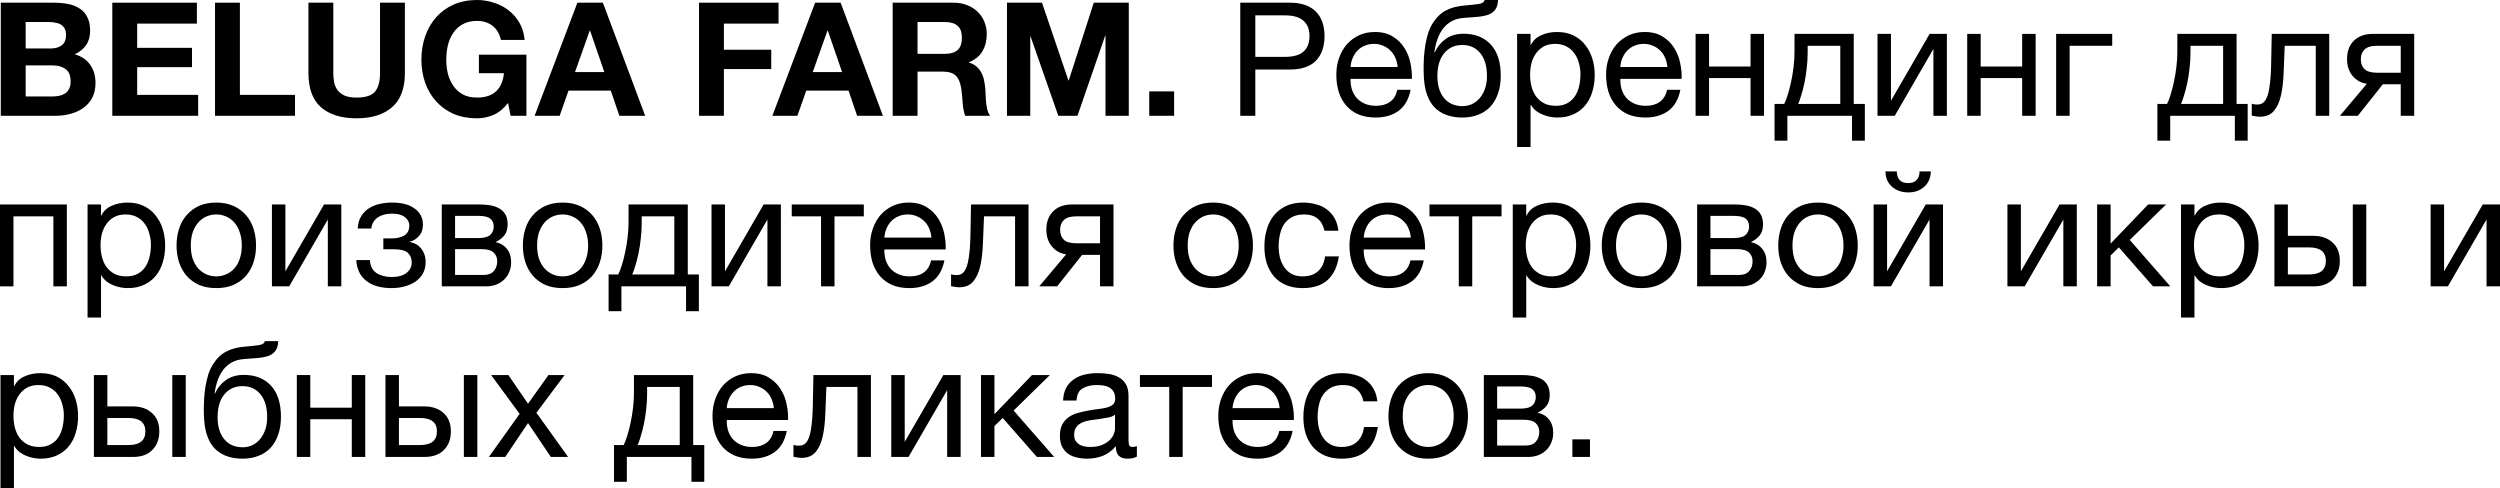 <?xml version="1.0" encoding="UTF-8"?> <svg xmlns="http://www.w3.org/2000/svg" viewBox="0 0 205.188 40.062" fill="none"> <path d="M2.106 3.978H4.173C4.537 3.978 4.836 3.891 5.07 3.718C5.304 3.545 5.421 3.263 5.421 2.873C5.421 2.656 5.382 2.479 5.304 2.34C5.226 2.201 5.122 2.093 4.992 2.015C4.862 1.937 4.71 1.885 4.537 1.859C4.372 1.824 4.199 1.807 4.017 1.807H2.106V3.978ZM0.065 0.221H4.433C4.875 0.221 5.278 0.26 5.642 0.338C6.006 0.416 6.318 0.546 6.578 0.728C6.838 0.901 7.037 1.135 7.176 1.43C7.323 1.725 7.397 2.089 7.397 2.522C7.397 2.99 7.289 3.38 7.072 3.692C6.864 4.004 6.552 4.26 6.136 4.459C6.708 4.624 7.133 4.914 7.41 5.33C7.696 5.737 7.839 6.231 7.839 6.812C7.839 7.28 7.748 7.687 7.566 8.034C7.384 8.372 7.137 8.649 6.825 8.866C6.522 9.083 6.171 9.243 5.772 9.347C5.382 9.451 4.979 9.503 4.563 9.503H0.065V0.221ZM2.106 7.917H4.29C4.489 7.917 4.68 7.9 4.862 7.865C5.044 7.822 5.204 7.757 5.343 7.67C5.482 7.575 5.59 7.449 5.668 7.293C5.755 7.137 5.798 6.938 5.798 6.695C5.798 6.218 5.664 5.88 5.395 5.681C5.126 5.473 4.771 5.369 4.329 5.369H2.106V7.917Z" fill="black"></path> <path d="M9.218 0.221H16.16V1.937H11.259V3.926H15.757V5.512H11.259V7.787H16.264V9.503H9.218V0.221Z" fill="black"></path> <path d="M17.648 0.221H19.689V7.787H24.213V9.503H17.648V0.221Z" fill="black"></path> <path d="M33.232 5.993C33.232 7.25 32.881 8.186 32.179 8.801C31.477 9.408 30.506 9.711 29.267 9.711C28.01 9.711 27.036 9.408 26.342 8.801C25.657 8.194 25.315 7.258 25.315 5.993V0.221H27.356V5.993C27.356 6.244 27.378 6.491 27.421 6.734C27.464 6.977 27.555 7.193 27.694 7.384C27.833 7.566 28.023 7.718 28.266 7.839C28.517 7.952 28.851 8.008 29.267 8.008C29.995 8.008 30.498 7.848 30.775 7.527C31.052 7.198 31.191 6.686 31.191 5.993V0.221H33.232V5.993Z" fill="black"></path> <path d="M41.698 8.45C41.334 8.918 40.931 9.247 40.489 9.438C40.047 9.62 39.6 9.711 39.15 9.711C38.439 9.711 37.798 9.59 37.226 9.347C36.663 9.096 36.186 8.753 35.796 8.32C35.406 7.887 35.107 7.38 34.899 6.799C34.691 6.21 34.587 5.577 34.587 4.901C34.587 4.208 34.691 3.566 34.899 2.977C35.107 2.379 35.406 1.859 35.796 1.417C36.186 0.975 36.663 0.628 37.226 0.377C37.798 0.126 38.439 0 39.15 0C39.626 0 40.086 0.074 40.528 0.221C40.979 0.36 41.381 0.568 41.737 0.845C42.101 1.122 42.4 1.465 42.634 1.872C42.868 2.279 43.011 2.747 43.063 3.276H41.113C40.992 2.756 40.758 2.366 40.411 2.106C40.064 1.846 39.644 1.716 39.15 1.716C38.69 1.716 38.301 1.807 37.98 1.989C37.659 2.162 37.399 2.401 37.2 2.704C37 2.999 36.853 3.337 36.758 3.718C36.671 4.099 36.628 4.494 36.628 4.901C36.628 5.291 36.671 5.672 36.758 6.045C36.853 6.409 37 6.738 37.2 7.033C37.399 7.328 37.659 7.566 37.98 7.748C38.301 7.921 38.69 8.008 39.15 8.008C39.826 8.008 40.346 7.839 40.71 7.501C41.082 7.154 41.299 6.656 41.36 6.006H39.306V4.485H43.206V9.503H41.906L41.698 8.45Z" fill="black"></path> <path d="M47.194 5.915H49.599L48.429 2.509H48.403L47.194 5.915ZM47.389 0.221H49.482L52.953 9.503H50.834L50.132 7.436H46.661L45.933 9.503H43.879L47.389 0.221Z" fill="black"></path> <path d="M57.372 0.221H63.898V1.937H59.413V4.082H63.3V5.668H59.413V9.503H57.372V0.221Z" fill="black"></path> <path d="M66.707 5.915H69.112L67.942 2.509H67.916L66.707 5.915ZM66.902 0.221H68.995L72.466 9.503H70.347L69.645 7.436H66.174L65.446 9.503H63.392L66.902 0.221Z" fill="black"></path> <path d="M75.307 4.42H77.543C78.011 4.42 78.362 4.316 78.596 4.108C78.83 3.9 78.947 3.562 78.947 3.094C78.947 2.643 78.83 2.318 78.596 2.119C78.362 1.911 78.011 1.807 77.543 1.807H75.307V4.42ZM73.266 0.221H78.271C78.687 0.221 79.06 0.29 79.389 0.429C79.727 0.559 80.013 0.741 80.247 0.975C80.49 1.209 80.672 1.482 80.793 1.794C80.923 2.097 80.988 2.427 80.988 2.782C80.988 3.328 80.871 3.8 80.637 4.199C80.412 4.598 80.039 4.901 79.519 5.109V5.135C79.77 5.204 79.978 5.313 80.143 5.46C80.308 5.599 80.442 5.768 80.546 5.967C80.65 6.158 80.724 6.37 80.767 6.604C80.819 6.838 80.854 7.072 80.871 7.306C80.88 7.453 80.889 7.627 80.897 7.826C80.906 8.025 80.919 8.229 80.936 8.437C80.962 8.645 80.997 8.844 81.04 9.035C81.092 9.217 81.166 9.373 81.261 9.503H79.22C79.107 9.208 79.038 8.857 79.012 8.45C78.986 8.043 78.947 7.653 78.895 7.28C78.826 6.795 78.679 6.439 78.453 6.214C78.228 5.989 77.86 5.876 77.348 5.876H75.307V9.503H73.266V0.221Z" fill="black"></path> <path d="M82.648 0.221H85.521L87.692 6.604H87.718L89.772 0.221H92.645V9.503H90.734V2.925H90.708L88.433 9.503H86.86L84.585 2.99H84.559V9.503H82.648V0.221Z" fill="black"></path> <path d="M94.325 7.501H96.366V9.503H94.325V7.501Z" fill="black"></path> <path d="M101.795 0.221H105.864C106.809 0.221 107.519 0.464 107.996 0.949C108.473 1.426 108.711 2.097 108.711 2.964C108.711 3.831 108.473 4.507 107.996 4.992C107.519 5.469 106.809 5.707 105.864 5.707H103.03V9.503H101.795V0.221ZM105.448 4.667C106.15 4.667 106.662 4.524 106.982 4.238C107.312 3.943 107.476 3.519 107.476 2.964C107.476 2.409 107.312 1.989 106.982 1.703C106.662 1.408 106.15 1.261 105.448 1.261H103.03V4.667H105.448Z" fill="black"></path> <path d="M112.903 9.646C112.366 9.646 111.893 9.559 111.486 9.386C111.087 9.213 110.754 8.97 110.485 8.658C110.216 8.346 110.013 7.973 109.874 7.54C109.744 7.107 109.679 6.634 109.679 6.123C109.679 5.62 109.757 5.157 109.913 4.732C110.069 4.299 110.286 3.926 110.563 3.614C110.849 3.302 111.183 3.059 111.564 2.886C111.954 2.713 112.379 2.626 112.838 2.626C113.436 2.626 113.93 2.752 114.32 3.003C114.719 3.246 115.035 3.558 115.269 3.939C115.512 4.32 115.676 4.736 115.763 5.187C115.858 5.638 115.897 6.067 115.88 6.474H110.849C110.84 6.769 110.875 7.05 110.953 7.319C111.031 7.579 111.157 7.813 111.33 8.021C111.503 8.22 111.724 8.381 111.993 8.502C112.262 8.623 112.578 8.684 112.942 8.684C113.41 8.684 113.791 8.576 114.086 8.359C114.389 8.142 114.589 7.813 114.684 7.371H115.776C115.629 8.134 115.304 8.706 114.801 9.087C114.298 9.46 113.666 9.646 112.903 9.646ZM114.71 5.499C114.693 5.239 114.632 4.992 114.528 4.758C114.433 4.524 114.298 4.325 114.125 4.16C113.96 3.987 113.761 3.852 113.527 3.757C113.302 3.653 113.05 3.601 112.773 3.601C112.487 3.601 112.227 3.653 111.993 3.757C111.768 3.852 111.573 3.987 111.408 4.16C111.243 4.333 111.113 4.537 111.018 4.771C110.923 4.996 110.866 5.239 110.849 5.499H114.71Z" fill="black"></path> <path d="M120.028 9.646C119.162 9.646 118.46 9.425 117.922 8.983C117.394 8.541 117.06 7.856 116.921 6.929C116.869 6.565 116.843 6.158 116.843 5.707C116.843 5.386 116.852 5.053 116.869 4.706C116.895 4.359 116.934 4.017 116.986 3.679C117.047 3.341 117.125 3.016 117.22 2.704C117.324 2.392 117.459 2.11 117.623 1.859C117.918 1.4 118.278 1.062 118.702 0.845C119.127 0.62 119.66 0.485 120.301 0.442C120.726 0.407 121.081 0.368 121.367 0.325C121.653 0.282 121.814 0.173 121.848 0H122.953C122.936 0.338 122.862 0.598 122.732 0.78C122.602 0.962 122.42 1.101 122.186 1.196C121.952 1.283 121.666 1.343 121.328 1.378C120.99 1.404 120.596 1.434 120.145 1.469C119.773 1.495 119.448 1.582 119.17 1.729C118.893 1.876 118.655 2.076 118.455 2.327C118.265 2.57 118.109 2.86 117.987 3.198C117.866 3.527 117.779 3.891 117.727 4.29H117.766C117.957 3.848 118.252 3.484 118.65 3.198C119.058 2.912 119.547 2.769 120.119 2.769C121.064 2.769 121.809 3.064 122.355 3.653C122.901 4.242 123.174 5.092 123.174 6.201C123.174 6.764 123.097 7.263 122.94 7.696C122.793 8.121 122.581 8.48 122.303 8.775C122.026 9.061 121.692 9.278 121.302 9.425C120.921 9.572 120.496 9.646 120.028 9.646ZM120.041 8.71C120.301 8.71 120.553 8.658 120.795 8.554C121.038 8.441 121.25 8.281 121.433 8.073C121.614 7.865 121.762 7.609 121.874 7.306C121.987 6.994 122.043 6.634 122.043 6.227C122.043 5.438 121.861 4.819 121.497 4.368C121.133 3.917 120.64 3.692 120.015 3.692C119.391 3.692 118.893 3.922 118.52 4.381C118.157 4.832 117.974 5.451 117.974 6.24C117.974 7.003 118.157 7.605 118.52 8.047C118.884 8.489 119.391 8.71 120.041 8.71Z" fill="black"></path> <path d="M124.517 2.782H125.621V3.692H125.647C125.829 3.319 126.116 3.051 126.505 2.886C126.896 2.713 127.324 2.626 127.793 2.626C128.313 2.626 128.763 2.721 129.145 2.912C129.535 3.103 129.855 3.363 130.107 3.692C130.367 4.013 130.561 4.385 130.691 4.81C130.822 5.235 130.887 5.685 130.887 6.162C130.887 6.647 130.822 7.102 130.691 7.527C130.57 7.943 130.38 8.311 130.12 8.632C129.868 8.944 129.548 9.191 129.157 9.373C128.776 9.555 128.33 9.646 127.819 9.646C127.645 9.646 127.459 9.629 127.259 9.594C127.06 9.559 126.861 9.503 126.661 9.425C126.462 9.347 126.272 9.243 126.09 9.113C125.916 8.974 125.769 8.805 125.647 8.606H125.621V12.064H124.517V2.782ZM127.702 8.684C128.074 8.684 128.391 8.61 128.651 8.463C128.91 8.316 129.118 8.121 129.275 7.878C129.431 7.635 129.543 7.358 129.613 7.046C129.682 6.734 129.716 6.413 129.716 6.084C129.716 5.772 129.673 5.469 129.587 5.174C129.509 4.871 129.383 4.602 129.21 4.368C129.045 4.134 128.828 3.948 128.56 3.809C128.3 3.67 127.992 3.601 127.637 3.601C127.264 3.601 126.948 3.675 126.688 3.822C126.427 3.969 126.215 4.164 126.051 4.407C125.886 4.641 125.764 4.91 125.686 5.213C125.617 5.516 125.582 5.824 125.582 6.136C125.582 6.465 125.621 6.786 125.699 7.098C125.777 7.401 125.899 7.67 126.064 7.904C126.237 8.138 126.458 8.329 126.727 8.476C126.995 8.615 127.32 8.684 127.702 8.684Z" fill="black"></path> <path d="M135.044 9.646C134.506 9.646 134.034 9.559 133.627 9.386C133.228 9.213 132.894 8.97 132.626 8.658C132.357 8.346 132.153 7.973 132.015 7.54C131.885 7.107 131.82 6.634 131.82 6.123C131.82 5.62 131.898 5.157 132.054 4.732C132.209 4.299 132.426 3.926 132.704 3.614C132.989 3.302 133.323 3.059 133.705 2.886C134.095 2.713 134.519 2.626 134.979 2.626C135.577 2.626 136.071 2.752 136.461 3.003C136.859 3.246 137.176 3.558 137.41 3.939C137.652 4.32 137.817 4.736 137.903 5.187C137.999 5.638 138.038 6.067 138.021 6.474H132.989C132.981 6.769 133.015 7.05 133.094 7.319C133.172 7.579 133.297 7.813 133.471 8.021C133.644 8.22 133.865 8.381 134.134 8.502C134.402 8.623 134.719 8.684 135.083 8.684C135.551 8.684 135.932 8.576 136.227 8.359C136.53 8.142 136.729 7.813 136.825 7.371H137.916C137.769 8.134 137.444 8.706 136.942 9.087C136.439 9.46 135.806 9.646 135.044 9.646ZM136.851 5.499C136.833 5.239 136.773 4.992 136.669 4.758C136.573 4.524 136.439 4.325 136.265 4.16C136.101 3.987 135.902 3.852 135.668 3.757C135.442 3.653 135.191 3.601 134.914 3.601C134.627 3.601 134.368 3.653 134.134 3.757C133.908 3.852 133.713 3.987 133.549 4.16C133.384 4.333 133.254 4.537 133.159 4.771C133.063 4.996 133.007 5.239 132.989 5.499H136.851Z" fill="black"></path> <path d="M139.166 2.782H140.271V5.46H143.677V2.782H144.782V9.503H143.677V6.409H140.271V9.503H139.166V2.782Z" fill="black"></path> <path d="M145.647 8.528H146.44C146.536 8.346 146.631 8.099 146.726 7.787C146.831 7.466 146.921 7.115 146.999 6.734C147.086 6.344 147.155 5.932 147.207 5.499C147.259 5.066 147.285 4.641 147.285 4.225V2.782H152.147V8.528H153.057V11.544H152.004V9.503H146.7V11.544H145.647V8.528ZM151.042 8.528V3.757H148.364V4.329C148.364 4.754 148.338 5.178 148.286 5.603C148.243 6.019 148.182 6.413 148.104 6.786C148.026 7.159 147.94 7.497 147.844 7.8C147.758 8.103 147.671 8.346 147.585 8.528H151.042Z" fill="black"></path> <path d="M154.096 2.782H155.201V8.268L158.373 2.782H159.79V9.503H158.685V4.017L155.513 9.503H154.096V2.782Z" fill="black"></path> <path d="M161.459 2.782H162.564V5.46H165.97V2.782H167.075V9.503H165.97V6.409H162.564V9.503H161.459V2.782Z" fill="black"></path> <path d="M168.759 2.782H173.361V3.757H169.865V9.503H168.759V2.782Z" fill="black"></path> <path d="M177.068 8.528H177.861C177.957 8.346 178.052 8.099 178.147 7.787C178.251 7.466 178.342 7.115 178.42 6.734C178.507 6.344 178.576 5.932 178.628 5.499C178.68 5.066 178.706 4.641 178.706 4.225V2.782H183.568V8.528H184.478V11.544H183.425V9.503H178.121V11.544H177.068V8.528ZM182.463 8.528V3.757H179.785V4.329C179.785 4.754 179.759 5.178 179.707 5.603C179.664 6.019 179.603 6.413 179.525 6.786C179.447 7.159 179.361 7.497 179.265 7.8C179.179 8.103 179.092 8.346 179.005 8.528H182.463Z" fill="black"></path> <path d="M185.465 9.581C185.352 9.581 185.235 9.568 185.114 9.542C184.992 9.525 184.893 9.507 184.815 9.49V8.515C184.901 8.541 184.979 8.558 185.049 8.567C185.127 8.576 185.2 8.58 185.27 8.58C185.555 8.58 185.772 8.467 185.92 8.242C186.076 8.017 186.188 7.67 186.258 7.202C186.335 6.734 186.383 6.136 186.401 5.408C186.418 4.671 186.435 3.796 186.453 2.782H191.172V9.503H190.067V3.757H187.519C187.493 4.546 187.462 5.295 187.428 6.006C187.402 6.708 187.328 7.323 187.207 7.852C187.085 8.381 186.89 8.801 186.622 9.113C186.353 9.425 185.967 9.581 185.465 9.581Z" fill="black"></path> <path d="M194.259 6.877C193.782 6.808 193.392 6.591 193.089 6.227C192.786 5.863 192.634 5.404 192.634 4.849C192.634 4.216 192.82 3.714 193.193 3.341C193.574 2.968 194.09 2.782 194.74 2.782H198.146V9.503H197.041V6.916H195.572L193.518 9.503H192.049L194.259 6.877ZM197.041 5.967V3.757H195.091C194.623 3.757 194.285 3.857 194.077 4.056C193.869 4.255 193.765 4.524 193.765 4.862C193.765 5.209 193.869 5.482 194.077 5.681C194.285 5.872 194.623 5.967 195.091 5.967H197.041Z" fill="black"></path> <path d="M0 16.782H5.486V23.503H4.381V17.757H1.105V23.503H0V16.782Z" fill="black"></path> <path d="M7.186 16.782H8.291V17.692H8.317C8.499 17.319 8.785 17.051 9.175 16.886C9.565 16.713 9.994 16.626 10.462 16.626C10.982 16.626 11.433 16.721 11.814 16.912C12.204 17.103 12.525 17.363 12.776 17.692C13.036 18.013 13.231 18.385 13.361 18.81C13.491 19.235 13.556 19.685 13.556 20.162C13.556 20.647 13.491 21.102 13.361 21.527C13.24 21.943 13.049 22.311 12.789 22.632C12.538 22.944 12.217 23.191 11.827 23.373C11.446 23.555 11 23.646 10.488 23.646C10.315 23.646 10.129 23.629 9.929 23.594C9.73 23.559 9.531 23.503 9.331 23.425C9.132 23.347 8.941 23.243 8.759 23.113C8.586 22.974 8.439 22.805 8.317 22.606H8.291V26.064H7.186V16.782ZM10.371 22.684C10.744 22.684 11.06 22.61 11.32 22.463C11.58 22.316 11.788 22.121 11.944 21.878C12.1 21.635 12.213 21.358 12.282 21.046C12.352 20.734 12.386 20.413 12.386 20.084C12.386 19.772 12.343 19.469 12.256 19.174C12.178 18.871 12.053 18.602 11.879 18.368C11.715 18.134 11.498 17.948 11.229 17.809C10.969 17.67 10.662 17.601 10.306 17.601C9.934 17.601 9.617 17.675 9.357 17.822C9.097 17.969 8.885 18.164 8.72 18.407C8.556 18.641 8.434 18.91 8.356 19.213C8.287 19.516 8.252 19.824 8.252 20.136C8.252 20.465 8.291 20.786 8.369 21.098C8.447 21.401 8.569 21.67 8.733 21.904C8.907 22.138 9.128 22.329 9.396 22.476C9.665 22.615 9.99 22.684 10.371 22.684Z" fill="black"></path> <path d="M17.753 23.646C17.215 23.646 16.743 23.559 16.336 23.386C15.937 23.204 15.599 22.957 15.322 22.645C15.044 22.324 14.836 21.952 14.698 21.527C14.559 21.102 14.49 20.643 14.49 20.149C14.49 19.655 14.559 19.196 14.698 18.771C14.836 18.338 15.044 17.965 15.322 17.653C15.599 17.332 15.937 17.081 16.336 16.899C16.743 16.717 17.215 16.626 17.753 16.626C18.281 16.626 18.749 16.717 19.157 16.899C19.564 17.081 19.906 17.332 20.184 17.653C20.461 17.965 20.669 18.338 20.808 18.771C20.946 19.196 21.016 19.655 21.016 20.149C21.016 20.643 20.946 21.102 20.808 21.527C20.669 21.952 20.461 22.324 20.184 22.645C19.906 22.957 19.564 23.204 19.157 23.386C18.749 23.559 18.281 23.646 17.753 23.646ZM17.753 22.684C18.039 22.684 18.307 22.628 18.559 22.515C18.819 22.402 19.044 22.242 19.235 22.034C19.425 21.817 19.573 21.553 19.677 21.241C19.789 20.92 19.846 20.556 19.846 20.149C19.846 19.742 19.789 19.382 19.677 19.07C19.573 18.749 19.425 18.481 19.235 18.264C19.044 18.047 18.819 17.883 18.559 17.77C18.307 17.657 18.039 17.601 17.753 17.601C17.467 17.601 17.194 17.657 16.934 17.77C16.682 17.883 16.461 18.047 16.271 18.264C16.08 18.481 15.928 18.749 15.816 19.07C15.712 19.382 15.66 19.742 15.66 20.149C15.66 20.556 15.712 20.92 15.816 21.241C15.928 21.553 16.08 21.817 16.271 22.034C16.461 22.242 16.682 22.402 16.934 22.515C17.194 22.628 17.467 22.684 17.753 22.684Z" fill="black"></path> <path d="M22.318 16.782H23.423V22.268L26.595 16.782H28.012V23.503H26.907V18.017L23.735 23.503H22.318V16.782Z" fill="black"></path> <path d="M32.152 23.646C31.259 23.646 30.561 23.447 30.059 23.048C29.556 22.649 29.283 22.082 29.24 21.345H30.358C30.392 21.839 30.574 22.194 30.904 22.411C31.233 22.628 31.645 22.736 32.139 22.736C32.667 22.736 33.075 22.623 33.361 22.398C33.647 22.173 33.79 21.887 33.79 21.54C33.79 21.202 33.681 20.938 33.465 20.747C33.248 20.556 32.88 20.461 32.36 20.461H31.463V19.564H32.178C32.568 19.564 32.901 19.486 33.179 19.33C33.456 19.165 33.595 18.884 33.595 18.485C33.595 18.234 33.473 18.013 33.231 17.822C32.997 17.631 32.646 17.536 32.178 17.536C31.978 17.536 31.779 17.558 31.58 17.601C31.389 17.644 31.216 17.714 31.06 17.809C30.904 17.904 30.774 18.03 30.67 18.186C30.566 18.342 30.501 18.533 30.475 18.758H29.357C29.383 18.342 29.482 18 29.656 17.731C29.829 17.454 30.046 17.237 30.306 17.081C30.566 16.916 30.86 16.799 31.19 16.73C31.519 16.661 31.853 16.626 32.191 16.626C32.537 16.626 32.862 16.661 33.166 16.73C33.469 16.799 33.733 16.912 33.959 17.068C34.193 17.215 34.375 17.402 34.505 17.627C34.643 17.852 34.713 18.121 34.713 18.433C34.713 18.823 34.6 19.139 34.375 19.382C34.158 19.625 33.911 19.776 33.634 19.837V19.863C33.79 19.889 33.946 19.941 34.102 20.019C34.258 20.097 34.396 20.205 34.518 20.344C34.639 20.474 34.739 20.639 34.817 20.838C34.895 21.029 34.934 21.254 34.934 21.514C34.934 21.878 34.856 22.194 34.7 22.463C34.544 22.732 34.336 22.953 34.076 23.126C33.816 23.299 33.517 23.429 33.179 23.516C32.849 23.603 32.507 23.646 32.152 23.646Z" fill="black"></path> <path d="M36.258 16.782H39.365C39.659 16.782 39.941 16.804 40.21 16.847C40.487 16.89 40.734 16.973 40.951 17.094C41.167 17.207 41.341 17.371 41.471 17.588C41.601 17.805 41.666 18.082 41.666 18.42C41.666 18.784 41.579 19.079 41.406 19.304C41.232 19.529 40.99 19.716 40.678 19.863V19.876C41.068 19.954 41.375 20.136 41.601 20.422C41.835 20.708 41.952 21.076 41.952 21.527C41.952 21.813 41.9 22.077 41.796 22.32C41.701 22.563 41.562 22.771 41.38 22.944C41.198 23.117 40.981 23.256 40.73 23.36C40.478 23.455 40.206 23.503 39.911 23.503H36.258V16.782ZM39.703 22.567C40.067 22.567 40.34 22.463 40.522 22.255C40.713 22.038 40.808 21.77 40.808 21.449C40.808 21.146 40.708 20.903 40.509 20.721C40.309 20.539 39.976 20.448 39.508 20.448H37.35V22.567H39.703ZM39.248 19.538C39.724 19.538 40.054 19.451 40.236 19.278C40.426 19.105 40.522 18.875 40.522 18.589C40.522 18.312 40.431 18.099 40.249 17.952C40.067 17.796 39.733 17.718 39.248 17.718H37.35V19.538H39.248Z" fill="black"></path> <path d="M46.177 23.646C45.64 23.646 45.168 23.559 44.76 23.386C44.362 23.204 44.024 22.957 43.746 22.645C43.469 22.324 43.261 21.952 43.122 21.527C42.984 21.102 42.914 20.643 42.914 20.149C42.914 19.655 42.984 19.196 43.122 18.771C43.261 18.338 43.469 17.965 43.746 17.653C44.024 17.332 44.362 17.081 44.76 16.899C45.168 16.717 45.64 16.626 46.177 16.626C46.706 16.626 47.174 16.717 47.581 16.899C47.989 17.081 48.331 17.332 48.608 17.653C48.886 17.965 49.094 18.338 49.232 18.771C49.371 19.196 49.44 19.655 49.44 20.149C49.44 20.643 49.371 21.102 49.232 21.527C49.094 21.952 48.886 22.324 48.608 22.645C48.331 22.957 47.989 23.204 47.581 23.386C47.174 23.559 46.706 23.646 46.177 23.646ZM46.177 22.684C46.463 22.684 46.732 22.628 46.983 22.515C47.243 22.402 47.469 22.242 47.659 22.034C47.85 21.817 47.997 21.553 48.101 21.241C48.214 20.92 48.27 20.556 48.27 20.149C48.27 19.742 48.214 19.382 48.101 19.07C47.997 18.749 47.85 18.481 47.659 18.264C47.469 18.047 47.243 17.883 46.983 17.77C46.732 17.657 46.463 17.601 46.177 17.601C45.891 17.601 45.618 17.657 45.358 17.77C45.107 17.883 44.886 18.047 44.695 18.264C44.505 18.481 44.353 18.749 44.24 19.07C44.136 19.382 44.084 19.742 44.084 20.149C44.084 20.556 44.136 20.92 44.24 21.241C44.353 21.553 44.505 21.817 44.695 22.034C44.886 22.242 45.107 22.402 45.358 22.515C45.618 22.628 45.891 22.684 46.177 22.684Z" fill="black"></path> <path d="M49.95 22.528H50.743C50.839 22.346 50.934 22.099 51.029 21.787C51.133 21.466 51.224 21.115 51.302 20.734C51.389 20.344 51.458 19.932 51.51 19.499C51.562 19.066 51.588 18.641 51.588 18.225V16.782H56.45V22.528H57.36V25.544H56.307V23.503H51.003V25.544H49.95V22.528ZM55.345 22.528V17.757H52.667V18.329C52.667 18.754 52.641 19.178 52.589 19.603C52.546 20.019 52.485 20.413 52.407 20.786C52.329 21.159 52.243 21.497 52.147 21.8C52.06 22.103 51.974 22.346 51.887 22.528H55.345Z" fill="black"></path> <path d="M58.398 16.782H59.503V22.268L62.675 16.782H64.092V23.503H62.987V18.017L59.816 23.503H58.398V16.782Z" fill="black"></path> <path d="M67.387 17.757H64.982V16.782H70.897V17.757H68.492V23.503H67.387V17.757Z" fill="black"></path> <path d="M74.639 23.646C74.102 23.646 73.63 23.559 73.222 23.386C72.824 23.213 72.49 22.97 72.221 22.658C71.953 22.346 71.749 21.973 71.61 21.54C71.48 21.107 71.415 20.634 71.415 20.123C71.415 19.62 71.493 19.157 71.649 18.732C71.805 18.299 72.022 17.926 72.299 17.614C72.585 17.302 72.919 17.059 73.3 16.886C73.69 16.713 74.115 16.626 74.574 16.626C75.172 16.626 75.666 16.752 76.056 17.003C76.455 17.246 76.771 17.558 77.005 17.939C77.248 18.32 77.413 18.736 77.499 19.187C77.595 19.638 77.634 20.067 77.616 20.474H72.585C72.577 20.769 72.611 21.05 72.689 21.319C72.767 21.579 72.893 21.813 73.066 22.021C73.24 22.22 73.461 22.381 73.729 22.502C73.998 22.623 74.314 22.684 74.678 22.684C75.146 22.684 75.528 22.576 75.822 22.359C76.126 22.142 76.325 21.813 76.42 21.371H77.512C77.365 22.134 77.04 22.706 76.537 23.087C76.035 23.46 75.402 23.646 74.639 23.646ZM76.446 19.499C76.429 19.239 76.368 18.992 76.264 18.758C76.169 18.524 76.035 18.325 75.861 18.16C75.697 17.987 75.497 17.852 75.263 17.757C75.038 17.653 74.787 17.601 74.509 17.601C74.223 17.601 73.963 17.653 73.729 17.757C73.504 17.852 73.309 17.987 73.144 18.16C72.98 18.333 72.85 18.537 72.754 18.771C72.659 18.996 72.603 19.239 72.585 19.499H76.446Z" fill="black"></path> <path d="M78.71 23.581C78.597 23.581 78.48 23.568 78.359 23.542C78.237 23.525 78.138 23.507 78.06 23.49V22.515C78.146 22.541 78.224 22.558 78.294 22.567C78.372 22.576 78.445 22.58 78.515 22.58C78.801 22.58 79.017 22.467 79.165 22.242C79.321 22.017 79.433 21.67 79.503 21.202C79.581 20.734 79.628 20.136 79.646 19.408C79.663 18.671 79.68 17.796 79.698 16.782H84.417V23.503H83.312V17.757H80.764C80.738 18.546 80.707 19.295 80.673 20.006C80.647 20.708 80.573 21.323 80.452 21.852C80.33 22.381 80.135 22.801 79.867 23.113C79.598 23.425 79.212 23.581 78.71 23.581Z" fill="black"></path> <path d="M87.504 20.877C87.027 20.808 86.637 20.591 86.334 20.227C86.031 19.863 85.879 19.404 85.879 18.849C85.879 18.216 86.065 17.714 86.438 17.341C86.819 16.968 87.335 16.782 87.985 16.782H91.391V23.503H90.286V20.916H88.817L86.763 23.503H85.294L87.504 20.877ZM90.286 19.967V17.757H88.336C87.868 17.757 87.53 17.857 87.322 18.056C87.114 18.255 87.01 18.524 87.01 18.862C87.01 19.209 87.114 19.482 87.322 19.681C87.53 19.872 87.868 19.967 88.336 19.967H90.286Z" fill="black"></path> <path d="M99.574 23.646C99.037 23.646 98.564 23.559 98.157 23.386C97.758 23.204 97.42 22.957 97.143 22.645C96.865 22.324 96.658 21.952 96.519 21.527C96.38 21.102 96.311 20.643 96.311 20.149C96.311 19.655 96.38 19.196 96.519 18.771C96.658 18.338 96.865 17.965 97.143 17.653C97.42 17.332 97.758 17.081 98.157 16.899C98.564 16.717 99.037 16.626 99.574 16.626C100.103 16.626 100.57 16.717 100.978 16.899C101.385 17.081 101.728 17.332 102.005 17.653C102.282 17.965 102.49 18.338 102.629 18.771C102.767 19.196 102.837 19.655 102.837 20.149C102.837 20.643 102.767 21.102 102.629 21.527C102.49 21.952 102.282 22.324 102.005 22.645C101.728 22.957 101.385 23.204 100.978 23.386C100.57 23.559 100.103 23.646 99.574 23.646ZM99.574 22.684C99.86 22.684 100.129 22.628 100.38 22.515C100.64 22.402 100.865 22.242 101.056 22.034C101.246 21.817 101.394 21.553 101.498 21.241C101.611 20.92 101.667 20.556 101.667 20.149C101.667 19.742 101.611 19.382 101.498 19.07C101.394 18.749 101.246 18.481 101.056 18.264C100.865 18.047 100.64 17.883 100.38 17.77C100.129 17.657 99.86 17.601 99.574 17.601C99.288 17.601 99.015 17.657 98.755 17.77C98.503 17.883 98.283 18.047 98.092 18.264C97.901 18.481 97.749 18.749 97.637 19.07C97.533 19.382 97.481 19.742 97.481 20.149C97.481 20.556 97.533 20.92 97.637 21.241C97.749 21.553 97.901 21.817 98.092 22.034C98.283 22.242 98.503 22.402 98.755 22.515C99.015 22.628 99.288 22.684 99.574 22.684Z" fill="black"></path> <path d="M106.922 23.646C106.41 23.646 105.955 23.564 105.557 23.399C105.167 23.234 104.837 23 104.569 22.697C104.309 22.394 104.109 22.034 103.971 21.618C103.841 21.202 103.776 20.738 103.776 20.227C103.776 19.724 103.841 19.256 103.971 18.823C104.101 18.381 104.296 18 104.556 17.679C104.824 17.35 105.154 17.094 105.544 16.912C105.942 16.721 106.41 16.626 106.948 16.626C107.329 16.626 107.684 16.674 108.014 16.769C108.352 16.856 108.646 16.994 108.898 17.185C109.158 17.376 109.37 17.618 109.535 17.913C109.699 18.199 109.803 18.541 109.847 18.94H108.703C108.616 18.515 108.434 18.186 108.157 17.952C107.879 17.718 107.507 17.601 107.039 17.601C106.64 17.601 106.306 17.675 106.038 17.822C105.769 17.969 105.552 18.164 105.388 18.407C105.232 18.65 105.119 18.931 105.05 19.252C104.98 19.564 104.946 19.889 104.946 20.227C104.946 20.539 104.98 20.842 105.05 21.137C105.128 21.432 105.245 21.696 105.401 21.93C105.557 22.155 105.756 22.337 105.999 22.476C106.25 22.615 106.553 22.684 106.909 22.684C107.455 22.684 107.879 22.541 108.183 22.255C108.495 21.969 108.685 21.566 108.755 21.046H109.886C109.764 21.887 109.457 22.532 108.963 22.983C108.469 23.425 107.788 23.646 106.922 23.646Z" fill="black"></path> <path d="M113.982 23.646C113.445 23.646 112.972 23.559 112.565 23.386C112.166 23.213 111.833 22.97 111.564 22.658C111.295 22.346 111.092 21.973 110.953 21.54C110.823 21.107 110.758 20.634 110.758 20.123C110.758 19.62 110.836 19.157 110.992 18.732C111.148 18.299 111.365 17.926 111.642 17.614C111.928 17.302 112.262 17.059 112.643 16.886C113.033 16.713 113.458 16.626 113.917 16.626C114.515 16.626 115.009 16.752 115.399 17.003C115.798 17.246 116.114 17.558 116.348 17.939C116.591 18.32 116.755 18.736 116.842 19.187C116.937 19.638 116.976 20.067 116.959 20.474H111.928C111.919 20.769 111.954 21.05 112.032 21.319C112.11 21.579 112.236 21.813 112.409 22.021C112.582 22.22 112.803 22.381 113.072 22.502C113.341 22.623 113.657 22.684 114.021 22.684C114.489 22.684 114.871 22.576 115.165 22.359C115.468 22.142 115.668 21.813 115.763 21.371H116.855C116.708 22.134 116.383 22.706 115.88 23.087C115.377 23.46 114.745 23.646 113.982 23.646ZM115.789 19.499C115.772 19.239 115.711 18.992 115.607 18.758C115.512 18.524 115.377 18.325 115.204 18.16C115.039 17.987 114.84 17.852 114.606 17.757C114.381 17.653 114.129 17.601 113.852 17.601C113.566 17.601 113.306 17.653 113.072 17.757C112.847 17.852 112.652 17.987 112.487 18.16C112.322 18.333 112.192 18.537 112.097 18.771C112.002 18.996 111.945 19.239 111.928 19.499H115.789Z" fill="black"></path> <path d="M119.73 17.757H117.325V16.782H123.239V17.757H120.834V23.503H119.73V17.757Z" fill="black"></path> <path d="M124.161 16.782H125.266V17.692H125.292C125.474 17.319 125.76 17.051 126.15 16.886C126.54 16.713 126.969 16.626 127.437 16.626C127.957 16.626 128.408 16.721 128.789 16.912C129.179 17.103 129.5 17.363 129.751 17.692C130.011 18.013 130.206 18.385 130.336 18.81C130.466 19.235 130.531 19.685 130.531 20.162C130.531 20.647 130.466 21.102 130.336 21.527C130.215 21.943 130.024 22.311 129.764 22.632C129.513 22.944 129.192 23.191 128.802 23.373C128.421 23.555 127.975 23.646 127.463 23.646C127.29 23.646 127.103 23.629 126.904 23.594C126.705 23.559 126.505 23.503 126.306 23.425C126.107 23.347 125.916 23.243 125.734 23.113C125.561 22.974 125.413 22.805 125.292 22.606H125.266V26.064H124.161V16.782ZM127.346 22.684C127.719 22.684 128.035 22.61 128.295 22.463C128.555 22.316 128.763 22.121 128.919 21.878C129.075 21.635 129.188 21.358 129.257 21.046C129.326 20.734 129.361 20.413 129.361 20.084C129.361 19.772 129.318 19.469 129.231 19.174C129.153 18.871 129.027 18.602 128.854 18.368C128.689 18.134 128.473 17.948 128.204 17.809C127.944 17.67 127.636 17.601 127.281 17.601C126.908 17.601 126.592 17.675 126.332 17.822C126.072 17.969 125.86 18.164 125.695 18.407C125.531 18.641 125.409 18.91 125.331 19.213C125.262 19.516 125.227 19.824 125.227 20.136C125.227 20.465 125.266 20.786 125.344 21.098C125.422 21.401 125.544 21.67 125.708 21.904C125.881 22.138 126.102 22.329 126.371 22.476C126.64 22.615 126.965 22.684 127.346 22.684Z" fill="black"></path> <path d="M134.727 23.646C134.19 23.646 133.718 23.559 133.31 23.386C132.912 23.204 132.573 22.957 132.296 22.645C132.019 22.324 131.811 21.952 131.672 21.527C131.533 21.102 131.464 20.643 131.464 20.149C131.464 19.655 131.533 19.196 131.672 18.771C131.811 18.338 132.019 17.965 132.296 17.653C132.573 17.332 132.912 17.081 133.31 16.899C133.718 16.717 134.19 16.626 134.727 16.626C135.256 16.626 135.724 16.717 136.131 16.899C136.538 17.081 136.881 17.332 137.158 17.653C137.435 17.965 137.643 18.338 137.782 18.771C137.921 19.196 137.99 19.655 137.99 20.149C137.99 20.643 137.921 21.102 137.782 21.527C137.643 21.952 137.435 22.324 137.158 22.645C136.881 22.957 136.538 23.204 136.131 23.386C135.724 23.559 135.256 23.646 134.727 23.646ZM134.727 22.684C135.013 22.684 135.282 22.628 135.533 22.515C135.793 22.402 136.019 22.242 136.209 22.034C136.4 21.817 136.547 21.553 136.651 21.241C136.764 20.92 136.82 20.556 136.82 20.149C136.82 19.742 136.764 19.382 136.651 19.07C136.547 18.749 136.4 18.481 136.209 18.264C136.019 18.047 135.793 17.883 135.533 17.77C135.282 17.657 135.013 17.601 134.727 17.601C134.441 17.601 134.168 17.657 133.908 17.77C133.657 17.883 133.436 18.047 133.245 18.264C133.054 18.481 132.903 18.749 132.79 19.07C132.686 19.382 132.634 19.742 132.634 20.149C132.634 20.556 132.686 20.92 132.79 21.241C132.903 21.553 133.054 21.817 133.245 22.034C133.436 22.242 133.657 22.402 133.908 22.515C134.168 22.628 134.441 22.684 134.727 22.684Z" fill="black"></path> <path d="M139.293 16.782H142.4C142.695 16.782 142.976 16.804 143.245 16.847C143.522 16.89 143.769 16.973 143.986 17.094C144.203 17.207 144.376 17.371 144.506 17.588C144.636 17.805 144.701 18.082 144.701 18.42C144.701 18.784 144.614 19.079 144.441 19.304C144.268 19.529 144.025 19.716 143.713 19.863V19.876C144.103 19.954 144.411 20.136 144.636 20.422C144.87 20.708 144.987 21.076 144.987 21.527C144.987 21.813 144.935 22.077 144.831 22.32C144.736 22.563 144.597 22.771 144.415 22.944C144.233 23.117 144.016 23.256 143.765 23.36C143.514 23.455 143.241 23.503 142.946 23.503H139.293V16.782ZM142.738 22.567C143.102 22.567 143.375 22.463 143.557 22.255C143.748 22.038 143.843 21.77 143.843 21.449C143.843 21.146 143.743 20.903 143.544 20.721C143.345 20.539 143.011 20.448 142.543 20.448H140.385V22.567H142.738ZM142.283 19.538C142.76 19.538 143.089 19.451 143.271 19.278C143.462 19.105 143.557 18.875 143.557 18.589C143.557 18.312 143.466 18.099 143.284 17.952C143.102 17.796 142.768 17.718 142.283 17.718H140.385V19.538H142.283Z" fill="black"></path> <path d="M149.213 23.646C148.675 23.646 148.203 23.559 147.795 23.386C147.397 23.204 147.059 22.957 146.782 22.645C146.504 22.324 146.296 21.952 146.157 21.527C146.019 21.102 145.95 20.643 145.95 20.149C145.95 19.655 146.019 19.196 146.157 18.771C146.296 18.338 146.504 17.965 146.782 17.653C147.059 17.332 147.397 17.081 147.795 16.899C148.203 16.717 148.675 16.626 149.213 16.626C149.741 16.626 150.209 16.717 150.616 16.899C151.024 17.081 151.366 17.332 151.644 17.653C151.921 17.965 152.129 18.338 152.267 18.771C152.406 19.196 152.476 19.655 152.476 20.149C152.476 20.643 152.406 21.102 152.267 21.527C152.129 21.952 151.921 22.324 151.644 22.645C151.366 22.957 151.024 23.204 150.616 23.386C150.209 23.559 149.741 23.646 149.213 23.646ZM149.213 22.684C149.498 22.684 149.767 22.628 150.019 22.515C150.278 22.402 150.504 22.242 150.694 22.034C150.885 21.817 151.032 21.553 151.136 21.241C151.249 20.92 151.305 20.556 151.305 20.149C151.305 19.742 151.249 19.382 151.136 19.07C151.032 18.749 150.885 18.481 150.694 18.264C150.504 18.047 150.278 17.883 150.019 17.77C149.767 17.657 149.498 17.601 149.213 17.601C148.926 17.601 148.653 17.657 148.394 17.77C148.142 17.883 147.921 18.047 147.731 18.264C147.54 18.481 147.388 18.749 147.275 19.07C147.171 19.382 147.119 19.742 147.119 20.149C147.119 20.556 147.171 20.92 147.275 21.241C147.388 21.553 147.54 21.817 147.731 22.034C147.921 22.242 148.142 22.402 148.394 22.515C148.653 22.628 148.926 22.684 149.213 22.684Z" fill="black"></path> <path d="M153.778 16.782H154.883V22.268L158.055 16.782H159.472V23.503H158.367V18.017L155.195 23.503H153.778V16.782ZM156.625 15.794C156.365 15.794 156.123 15.755 155.897 15.677C155.672 15.599 155.473 15.486 155.299 15.339C155.135 15.192 155 15.014 154.896 14.806C154.801 14.589 154.753 14.342 154.753 14.065H155.676C155.694 14.706 156.006 15.027 156.612 15.027C156.916 15.027 157.145 14.945 157.301 14.78C157.466 14.607 157.548 14.368 157.548 14.065H158.471C158.471 14.325 158.424 14.563 158.328 14.78C158.233 14.997 158.103 15.179 157.938 15.326C157.774 15.473 157.579 15.59 157.353 15.677C157.128 15.755 156.885 15.794 156.625 15.794Z" fill="black"></path> <path d="M164.76 16.782H165.865V22.268L169.037 16.782H170.454V23.503H169.349V18.017L166.177 23.503H164.76V16.782Z" fill="black"></path> <path d="M172.123 16.782H173.228V19.993L176.309 16.782H177.778L174.801 19.694L178.129 23.503H176.712L173.904 20.305L173.228 20.968V23.503H172.123V16.782Z" fill="black"></path> <path d="M179.005 16.782H180.11V17.692H180.136C180.318 17.319 180.604 17.051 180.994 16.886C181.384 16.713 181.813 16.626 182.281 16.626C182.801 16.626 183.251 16.721 183.633 16.912C184.023 17.103 184.344 17.363 184.595 17.692C184.855 18.013 185.05 18.385 185.18 18.81C185.31 19.235 185.375 19.685 185.375 20.162C185.375 20.647 185.31 21.102 185.18 21.527C185.058 21.943 184.868 22.311 184.608 22.632C184.357 22.944 184.036 23.191 183.646 23.373C183.264 23.555 182.818 23.646 182.307 23.646C182.134 23.646 181.947 23.629 181.748 23.594C181.548 23.559 181.349 23.503 181.15 23.425C180.95 23.347 180.76 23.243 180.578 23.113C180.405 22.974 180.257 22.805 180.136 22.606H180.11V26.064H179.005V16.782ZM182.19 22.684C182.562 22.684 182.879 22.61 183.139 22.463C183.399 22.316 183.607 22.121 183.763 21.878C183.919 21.635 184.031 21.358 184.101 21.046C184.17 20.734 184.205 20.413 184.205 20.084C184.205 19.772 184.161 19.469 184.075 19.174C183.997 18.871 183.871 18.602 183.698 18.368C183.533 18.134 183.316 17.948 183.048 17.809C182.788 17.67 182.48 17.601 182.125 17.601C181.752 17.601 181.436 17.675 181.176 17.822C180.916 17.969 180.703 18.164 180.539 18.407C180.374 18.641 180.253 18.91 180.175 19.213C180.105 19.516 180.071 19.824 180.071 20.136C180.071 20.465 180.11 20.786 180.188 21.098C180.266 21.401 180.387 21.67 180.552 21.904C180.725 22.138 180.946 22.329 181.215 22.476C181.483 22.615 181.808 22.684 182.19 22.684Z" fill="black"></path> <path d="M186.672 16.782H187.777V19.356H189.857C190.515 19.356 191.044 19.538 191.443 19.902C191.842 20.257 192.041 20.76 192.041 21.41C192.041 22.043 191.85 22.55 191.469 22.931C191.088 23.312 190.567 23.503 189.909 23.503H186.672V16.782ZM189.506 22.528C190.433 22.528 190.897 22.155 190.897 21.41C190.897 20.673 190.433 20.305 189.506 20.305H187.777V22.528H189.506ZM193.107 16.782H194.212V23.503H193.107V16.782Z" fill="black"></path> <path d="M199.494 16.782H200.599V22.268L203.771 16.782H205.188V23.503H204.083V18.017L200.911 23.503H199.494V16.782Z" fill="black"></path> <path d="M0.039 30.782H1.144V31.692H1.17C1.352 31.319 1.638 31.051 2.028 30.886C2.418 30.713 2.847 30.626 3.315 30.626C3.835 30.626 4.286 30.721 4.667 30.912C5.057 31.103 5.378 31.363 5.629 31.692C5.889 32.013 6.084 32.385 6.214 32.81C6.344 33.235 6.409 33.685 6.409 34.162C6.409 34.647 6.344 35.102 6.214 35.527C6.093 35.943 5.902 36.311 5.642 36.632C5.391 36.944 5.07 37.191 4.68 37.373C4.299 37.555 3.852 37.646 3.341 37.646C3.168 37.646 2.981 37.629 2.782 37.594C2.583 37.559 2.383 37.503 2.184 37.425C1.985 37.347 1.794 37.243 1.612 37.113C1.439 36.974 1.291 36.805 1.17 36.606H1.144V40.064H0.039V30.782ZM3.224 36.684C3.597 36.684 3.913 36.61 4.173 36.463C4.433 36.316 4.641 36.121 4.797 35.878C4.953 35.635 5.066 35.358 5.135 35.046C5.204 34.734 5.239 34.413 5.239 34.084C5.239 33.772 5.196 33.469 5.109 33.174C5.031 32.871 4.905 32.602 4.732 32.368C4.567 32.134 4.351 31.948 4.082 31.809C3.822 31.67 3.514 31.601 3.159 31.601C2.786 31.601 2.47 31.675 2.21 31.822C1.95 31.969 1.738 32.164 1.573 32.407C1.408 32.641 1.287 32.91 1.209 33.213C1.14 33.516 1.105 33.824 1.105 34.136C1.105 34.465 1.144 34.786 1.222 35.098C1.3 35.401 1.421 35.67 1.586 35.904C1.759 36.138 1.98 36.329 2.249 36.476C2.518 36.615 2.843 36.684 3.224 36.684Z" fill="black"></path> <path d="M7.706 30.782H8.811V33.356H10.891C11.55 33.356 12.078 33.538 12.477 33.902C12.876 34.257 13.075 34.76 13.075 35.41C13.075 36.043 12.884 36.55 12.503 36.931C12.122 37.312 11.602 37.503 10.943 37.503H7.706V30.782ZM10.54 36.528C11.467 36.528 11.931 36.155 11.931 35.41C11.931 34.673 11.467 34.305 10.54 34.305H8.811V36.528H10.54ZM14.141 30.782H15.246V37.503H14.141V30.782Z" fill="black"></path> <path d="M19.913 37.646C19.046 37.646 18.344 37.425 17.807 36.983C17.278 36.541 16.945 35.856 16.806 34.929C16.754 34.565 16.728 34.158 16.728 33.707C16.728 33.386 16.737 33.053 16.754 32.706C16.78 32.359 16.819 32.017 16.871 31.679C16.932 31.341 17.01 31.016 17.105 30.704C17.209 30.392 17.343 30.11 17.508 29.859C17.803 29.4 18.162 29.062 18.587 28.845C19.012 28.62 19.545 28.485 20.186 28.442C20.611 28.407 20.966 28.368 21.252 28.325C21.538 28.282 21.698 28.173 21.733 28H22.838C22.821 28.338 22.747 28.598 22.617 28.78C22.487 28.962 22.305 29.101 22.071 29.196C21.837 29.283 21.551 29.343 21.213 29.378C20.875 29.404 20.481 29.434 20.03 29.469C19.657 29.495 19.332 29.582 19.055 29.729C18.778 29.876 18.539 30.076 18.34 30.327C18.149 30.57 17.993 30.86 17.872 31.198C17.751 31.527 17.664 31.891 17.612 32.29H17.651C17.842 31.848 18.137 31.484 18.535 31.198C18.942 30.912 19.432 30.769 20.004 30.769C20.949 30.769 21.694 31.064 22.24 31.653C22.786 32.242 23.059 33.092 23.059 34.201C23.059 34.764 22.981 35.263 22.825 35.696C22.678 36.121 22.465 36.48 22.188 36.775C21.911 37.061 21.577 37.278 21.187 37.425C20.806 37.572 20.381 37.646 19.913 37.646ZM19.926 36.71C20.186 36.71 20.437 36.658 20.68 36.554C20.923 36.441 21.135 36.281 21.317 36.073C21.499 35.865 21.646 35.609 21.759 35.306C21.872 34.994 21.928 34.634 21.928 34.227C21.928 33.438 21.746 32.819 21.382 32.368C21.018 31.917 20.524 31.692 19.9 31.692C19.276 31.692 18.778 31.922 18.405 32.381C18.041 32.832 17.859 33.451 17.859 34.24C17.859 35.003 18.041 35.605 18.405 36.047C18.769 36.489 19.276 36.71 19.926 36.71Z" fill="black"></path> <path d="M24.362 30.782H25.467V33.46H28.873V30.782H29.978V37.503H28.873V34.409H25.467V37.503H24.362V30.782Z" fill="black"></path> <path d="M31.637 30.782H32.742V33.356H34.822C35.48 33.356 36.009 33.538 36.408 33.902C36.806 34.257 37.006 34.76 37.006 35.41C37.006 36.043 36.815 36.55 36.434 36.931C36.052 37.312 35.532 37.503 34.874 37.503H31.637V30.782ZM34.471 36.528C35.398 36.528 35.862 36.155 35.862 35.41C35.862 34.673 35.398 34.305 34.471 34.305H32.742V36.528H34.471ZM38.072 30.782H39.177V37.503H38.072V30.782Z" fill="black"></path> <path d="M42.648 33.967L40.308 30.782H41.725L43.337 33.135L45.014 30.782H46.34L44.026 33.876L46.626 37.503H45.209L43.337 34.721L41.465 37.503H40.126L42.648 33.967Z" fill="black"></path> <path d="M50.394 36.528H51.187C51.283 36.346 51.378 36.099 51.474 35.787C51.578 35.466 51.669 35.115 51.746 34.734C51.833 34.344 51.902 33.932 51.954 33.499C52.006 33.066 52.032 32.641 52.032 32.225V30.782H56.894V36.528H57.804V39.544H56.751V37.503H51.448V39.544H50.394V36.528ZM55.79 36.528V31.757H53.112V32.329C53.112 32.754 53.086 33.178 53.034 33.603C52.99 34.019 52.929 34.413 52.851 34.786C52.773 35.159 52.687 35.497 52.591 35.8C52.505 36.103 52.418 36.346 52.332 36.528H55.79Z" fill="black"></path> <path d="M61.703 37.646C61.165 37.646 60.693 37.559 60.286 37.386C59.887 37.213 59.553 36.97 59.285 36.658C59.016 36.346 58.812 35.973 58.674 35.54C58.544 35.107 58.479 34.634 58.479 34.123C58.479 33.62 58.557 33.157 58.713 32.732C58.869 32.299 59.086 31.926 59.363 31.614C59.649 31.302 59.982 31.059 60.364 30.886C60.754 30.713 61.178 30.626 61.638 30.626C62.236 30.626 62.73 30.752 63.12 31.003C63.518 31.246 63.835 31.558 64.069 31.939C64.311 32.32 64.476 32.736 64.563 33.187C64.658 33.638 64.697 34.067 64.68 34.474H59.649C59.64 34.769 59.675 35.05 59.753 35.319C59.831 35.579 59.956 35.813 60.13 36.021C60.303 36.22 60.524 36.381 60.793 36.502C61.061 36.623 61.378 36.684 61.742 36.684C62.21 36.684 62.591 36.576 62.886 36.359C63.189 36.142 63.388 35.813 63.484 35.371H64.576C64.428 36.134 64.103 36.706 63.601 37.087C63.098 37.46 62.465 37.646 61.703 37.646ZM63.51 33.499C63.492 33.239 63.432 32.992 63.328 32.758C63.232 32.524 63.098 32.325 62.925 32.16C62.76 31.987 62.561 31.852 62.327 31.757C62.101 31.653 61.85 31.601 61.573 31.601C61.287 31.601 61.027 31.653 60.793 31.757C60.568 31.852 60.372 31.987 60.208 32.16C60.043 32.333 59.913 32.537 59.818 32.771C59.723 32.996 59.666 33.239 59.649 33.499H63.51Z" fill="black"></path> <path d="M65.773 37.581C65.66 37.581 65.544 37.568 65.422 37.542C65.301 37.525 65.201 37.507 65.123 37.49V36.515C65.21 36.541 65.288 36.558 65.357 36.567C65.435 36.576 65.509 36.58 65.578 36.58C65.864 36.58 66.081 36.467 66.228 36.242C66.384 36.017 66.497 35.67 66.566 35.202C66.644 34.734 66.692 34.136 66.709 33.408C66.726 32.671 66.744 31.796 66.761 30.782H71.48V37.503H70.375V31.757H67.827C67.801 32.546 67.771 33.295 67.736 34.006C67.71 34.708 67.637 35.323 67.515 35.852C67.394 36.381 67.199 36.801 66.93 37.113C66.661 37.425 66.276 37.581 65.773 37.581Z" fill="black"></path> <path d="M73.15 30.782H74.255V36.268L77.427 30.782H78.844V37.503H77.739V32.017L74.567 37.503H73.15V30.782Z" fill="black"></path> <path d="M80.514 30.782H81.619V33.993L84.7 30.782H86.169L83.192 33.694L86.52 37.503H85.103L82.295 34.305L81.619 34.968V37.503H80.514V30.782Z" fill="black"></path> <path d="M89.215 37.646C88.912 37.646 88.626 37.611 88.357 37.542C88.089 37.481 87.85 37.377 87.643 37.23C87.443 37.074 87.283 36.879 87.161 36.645C87.049 36.402 86.993 36.112 86.993 35.774C86.993 35.393 87.057 35.081 87.187 34.838C87.317 34.595 87.486 34.4 87.695 34.253C87.911 34.097 88.154 33.98 88.423 33.902C88.7 33.824 88.981 33.759 89.268 33.707C89.571 33.646 89.857 33.603 90.126 33.577C90.403 33.542 90.645 33.499 90.853 33.447C91.062 33.386 91.226 33.304 91.347 33.2C91.469 33.087 91.529 32.927 91.529 32.719C91.529 32.476 91.482 32.281 91.386 32.134C91.3 31.987 91.183 31.874 91.036 31.796C90.897 31.718 90.736 31.666 90.554 31.64C90.381 31.614 90.208 31.601 90.034 31.601C89.566 31.601 89.176 31.692 88.864 31.874C88.553 32.047 88.383 32.381 88.357 32.875H87.252C87.27 32.459 87.356 32.108 87.512 31.822C87.669 31.536 87.876 31.306 88.136 31.133C88.396 30.951 88.691 30.821 89.02 30.743C89.359 30.665 89.718 30.626 90.1 30.626C90.403 30.626 90.702 30.648 90.997 30.691C91.3 30.734 91.573 30.825 91.816 30.964C92.058 31.094 92.253 31.28 92.4 31.523C92.548 31.766 92.622 32.082 92.622 32.472V35.93C92.622 36.19 92.635 36.381 92.661 36.502C92.695 36.623 92.799 36.684 92.972 36.684C93.05 36.684 93.163 36.662 93.31 36.619V37.477C93.12 37.59 92.855 37.646 92.518 37.646C92.231 37.646 92.002 37.568 91.829 37.412C91.664 37.247 91.581 36.983 91.581 36.619C91.278 36.983 90.923 37.247 90.515 37.412C90.117 37.568 89.683 37.646 89.215 37.646ZM89.462 36.684C89.826 36.684 90.139 36.636 90.398 36.541C90.658 36.437 90.871 36.311 91.036 36.164C91.2 36.008 91.321 35.843 91.399 35.67C91.477 35.488 91.516 35.319 91.516 35.163V34.032C91.378 34.145 91.196 34.223 90.971 34.266C90.745 34.309 90.507 34.348 90.256 34.383C90.013 34.418 89.766 34.452 89.514 34.487C89.263 34.522 89.038 34.582 88.838 34.669C88.639 34.756 88.475 34.881 88.344 35.046C88.223 35.202 88.162 35.419 88.162 35.696C88.162 35.878 88.197 36.034 88.266 36.164C88.344 36.285 88.44 36.385 88.553 36.463C88.674 36.541 88.812 36.597 88.968 36.632C89.124 36.667 89.289 36.684 89.462 36.684Z" fill="black"></path> <path d="M95.964 31.757H93.559V30.782H99.474V31.757H97.069V37.503H95.964V31.757Z" fill="black"></path> <path d="M103.217 37.646C102.679 37.646 102.207 37.559 101.799 37.386C101.401 37.213 101.067 36.97 100.799 36.658C100.53 36.346 100.326 35.973 100.187 35.54C100.058 35.107 99.993 34.634 99.993 34.123C99.993 33.62 100.071 33.157 100.226 32.732C100.382 32.299 100.599 31.926 100.877 31.614C101.162 31.302 101.496 31.059 101.877 30.886C102.267 30.713 102.692 30.626 103.151 30.626C103.749 30.626 104.243 30.752 104.633 31.003C105.032 31.246 105.348 31.558 105.582 31.939C105.825 32.32 105.99 32.736 106.076 33.187C106.172 33.638 106.211 34.067 106.193 34.474H101.162C101.154 34.769 101.188 35.05 101.266 35.319C101.344 35.579 101.47 35.813 101.644 36.021C101.817 36.22 102.038 36.381 102.306 36.502C102.575 36.623 102.891 36.684 103.256 36.684C103.723 36.684 104.105 36.576 104.399 36.359C104.703 36.142 104.902 35.813 104.998 35.371H106.089C105.942 36.134 105.617 36.706 105.114 37.087C104.612 37.46 103.979 37.646 103.217 37.646ZM105.024 33.499C105.006 33.239 104.946 32.992 104.842 32.758C104.746 32.524 104.612 32.325 104.438 32.16C104.274 31.987 104.075 31.852 103.84 31.757C103.615 31.653 103.364 31.601 103.086 31.601C102.8 31.601 102.541 31.653 102.306 31.757C102.081 31.852 101.886 31.987 101.722 32.16C101.557 32.333 101.427 32.537 101.331 32.771C101.236 32.996 101.18 33.239 101.162 33.499H105.024Z" fill="black"></path> <path d="M110.121 37.646C109.61 37.646 109.155 37.564 108.756 37.399C108.366 37.234 108.037 37 107.768 36.697C107.508 36.394 107.309 36.034 107.17 35.618C107.04 35.202 106.975 34.738 106.975 34.227C106.975 33.724 107.04 33.256 107.17 32.823C107.3 32.381 107.495 32 107.755 31.679C108.024 31.35 108.353 31.094 108.743 30.912C109.142 30.721 109.61 30.626 110.147 30.626C110.528 30.626 110.883 30.674 111.213 30.769C111.551 30.856 111.845 30.994 112.097 31.185C112.357 31.376 112.569 31.618 112.734 31.913C112.899 32.199 113.003 32.541 113.046 32.94H111.902C111.815 32.515 111.633 32.186 111.356 31.952C111.078 31.718 110.706 31.601 110.238 31.601C109.839 31.601 109.506 31.675 109.237 31.822C108.968 31.969 108.752 32.164 108.587 32.407C108.431 32.65 108.318 32.931 108.249 33.252C108.18 33.564 108.145 33.889 108.145 34.227C108.145 34.539 108.18 34.842 108.249 35.137C108.327 35.432 108.444 35.696 108.6 35.93C108.756 36.155 108.955 36.337 109.198 36.476C109.449 36.615 109.753 36.684 110.108 36.684C110.654 36.684 111.078 36.541 111.382 36.255C111.694 35.969 111.884 35.566 111.954 35.046H113.085C112.964 35.887 112.656 36.532 112.162 36.983C111.668 37.425 110.987 37.646 110.121 37.646Z" fill="black"></path> <path d="M117.22 37.646C116.683 37.646 116.211 37.559 115.803 37.386C115.405 37.204 115.067 36.957 114.789 36.645C114.512 36.324 114.304 35.952 114.165 35.527C114.027 35.102 113.957 34.643 113.957 34.149C113.957 33.655 114.027 33.196 114.165 32.771C114.304 32.338 114.512 31.965 114.789 31.653C115.067 31.332 115.405 31.081 115.803 30.899C116.211 30.717 116.683 30.626 117.22 30.626C117.749 30.626 118.217 30.717 118.624 30.899C119.032 31.081 119.374 31.332 119.651 31.653C119.929 31.965 120.137 32.338 120.275 32.771C120.414 33.196 120.483 33.655 120.483 34.149C120.483 34.643 120.414 35.102 120.275 35.527C120.137 35.952 119.929 36.324 119.651 36.645C119.374 36.957 119.032 37.204 118.624 37.386C118.217 37.559 117.749 37.646 117.22 37.646ZM117.22 36.684C117.506 36.684 117.775 36.628 118.026 36.515C118.286 36.402 118.512 36.242 118.702 36.034C118.893 35.817 119.04 35.553 119.144 35.241C119.257 34.92 119.313 34.556 119.313 34.149C119.313 33.742 119.257 33.382 119.144 33.07C119.04 32.749 118.893 32.481 118.702 32.264C118.512 32.047 118.286 31.883 118.026 31.77C117.775 31.657 117.506 31.601 117.22 31.601C116.934 31.601 116.661 31.657 116.401 31.77C116.15 31.883 115.929 32.047 115.738 32.264C115.548 32.481 115.396 32.749 115.283 33.07C115.179 33.382 115.127 33.742 115.127 34.149C115.127 34.556 115.179 34.92 115.283 35.241C115.396 35.553 115.548 35.817 115.738 36.034C115.929 36.242 116.15 36.402 116.401 36.515C116.661 36.628 116.934 36.684 117.22 36.684Z" fill="black"></path> <path d="M121.786 30.782H124.893C125.188 30.782 125.47 30.804 125.738 30.847C126.015 30.89 126.263 30.973 126.479 31.094C126.696 31.207 126.869 31.371 126.999 31.588C127.129 31.805 127.194 32.082 127.194 32.42C127.194 32.784 127.108 33.079 126.934 33.304C126.761 33.529 126.518 33.716 126.206 33.863V33.876C126.596 33.954 126.904 34.136 127.129 34.422C127.363 34.708 127.48 35.076 127.48 35.527C127.48 35.813 127.428 36.077 127.324 36.32C127.229 36.563 127.09 36.771 126.908 36.944C126.726 37.117 126.509 37.256 126.258 37.36C126.007 37.455 125.734 37.503 125.439 37.503H121.786V30.782ZM125.231 36.567C125.595 36.567 125.868 36.463 126.05 36.255C126.241 36.038 126.336 35.77 126.336 35.449C126.336 35.146 126.237 34.903 126.037 34.721C125.838 34.539 125.504 34.448 125.036 34.448H122.878V36.567H125.231ZM124.776 33.538C125.253 33.538 125.582 33.451 125.764 33.278C125.955 33.105 126.05 32.875 126.05 32.589C126.05 32.312 125.959 32.099 125.777 31.952C125.595 31.796 125.261 31.718 124.776 31.718H122.878V33.538H124.776Z" fill="black"></path> <path d="M129.054 36.06H130.497V37.503H129.054V36.06Z" fill="black"></path> </svg> 